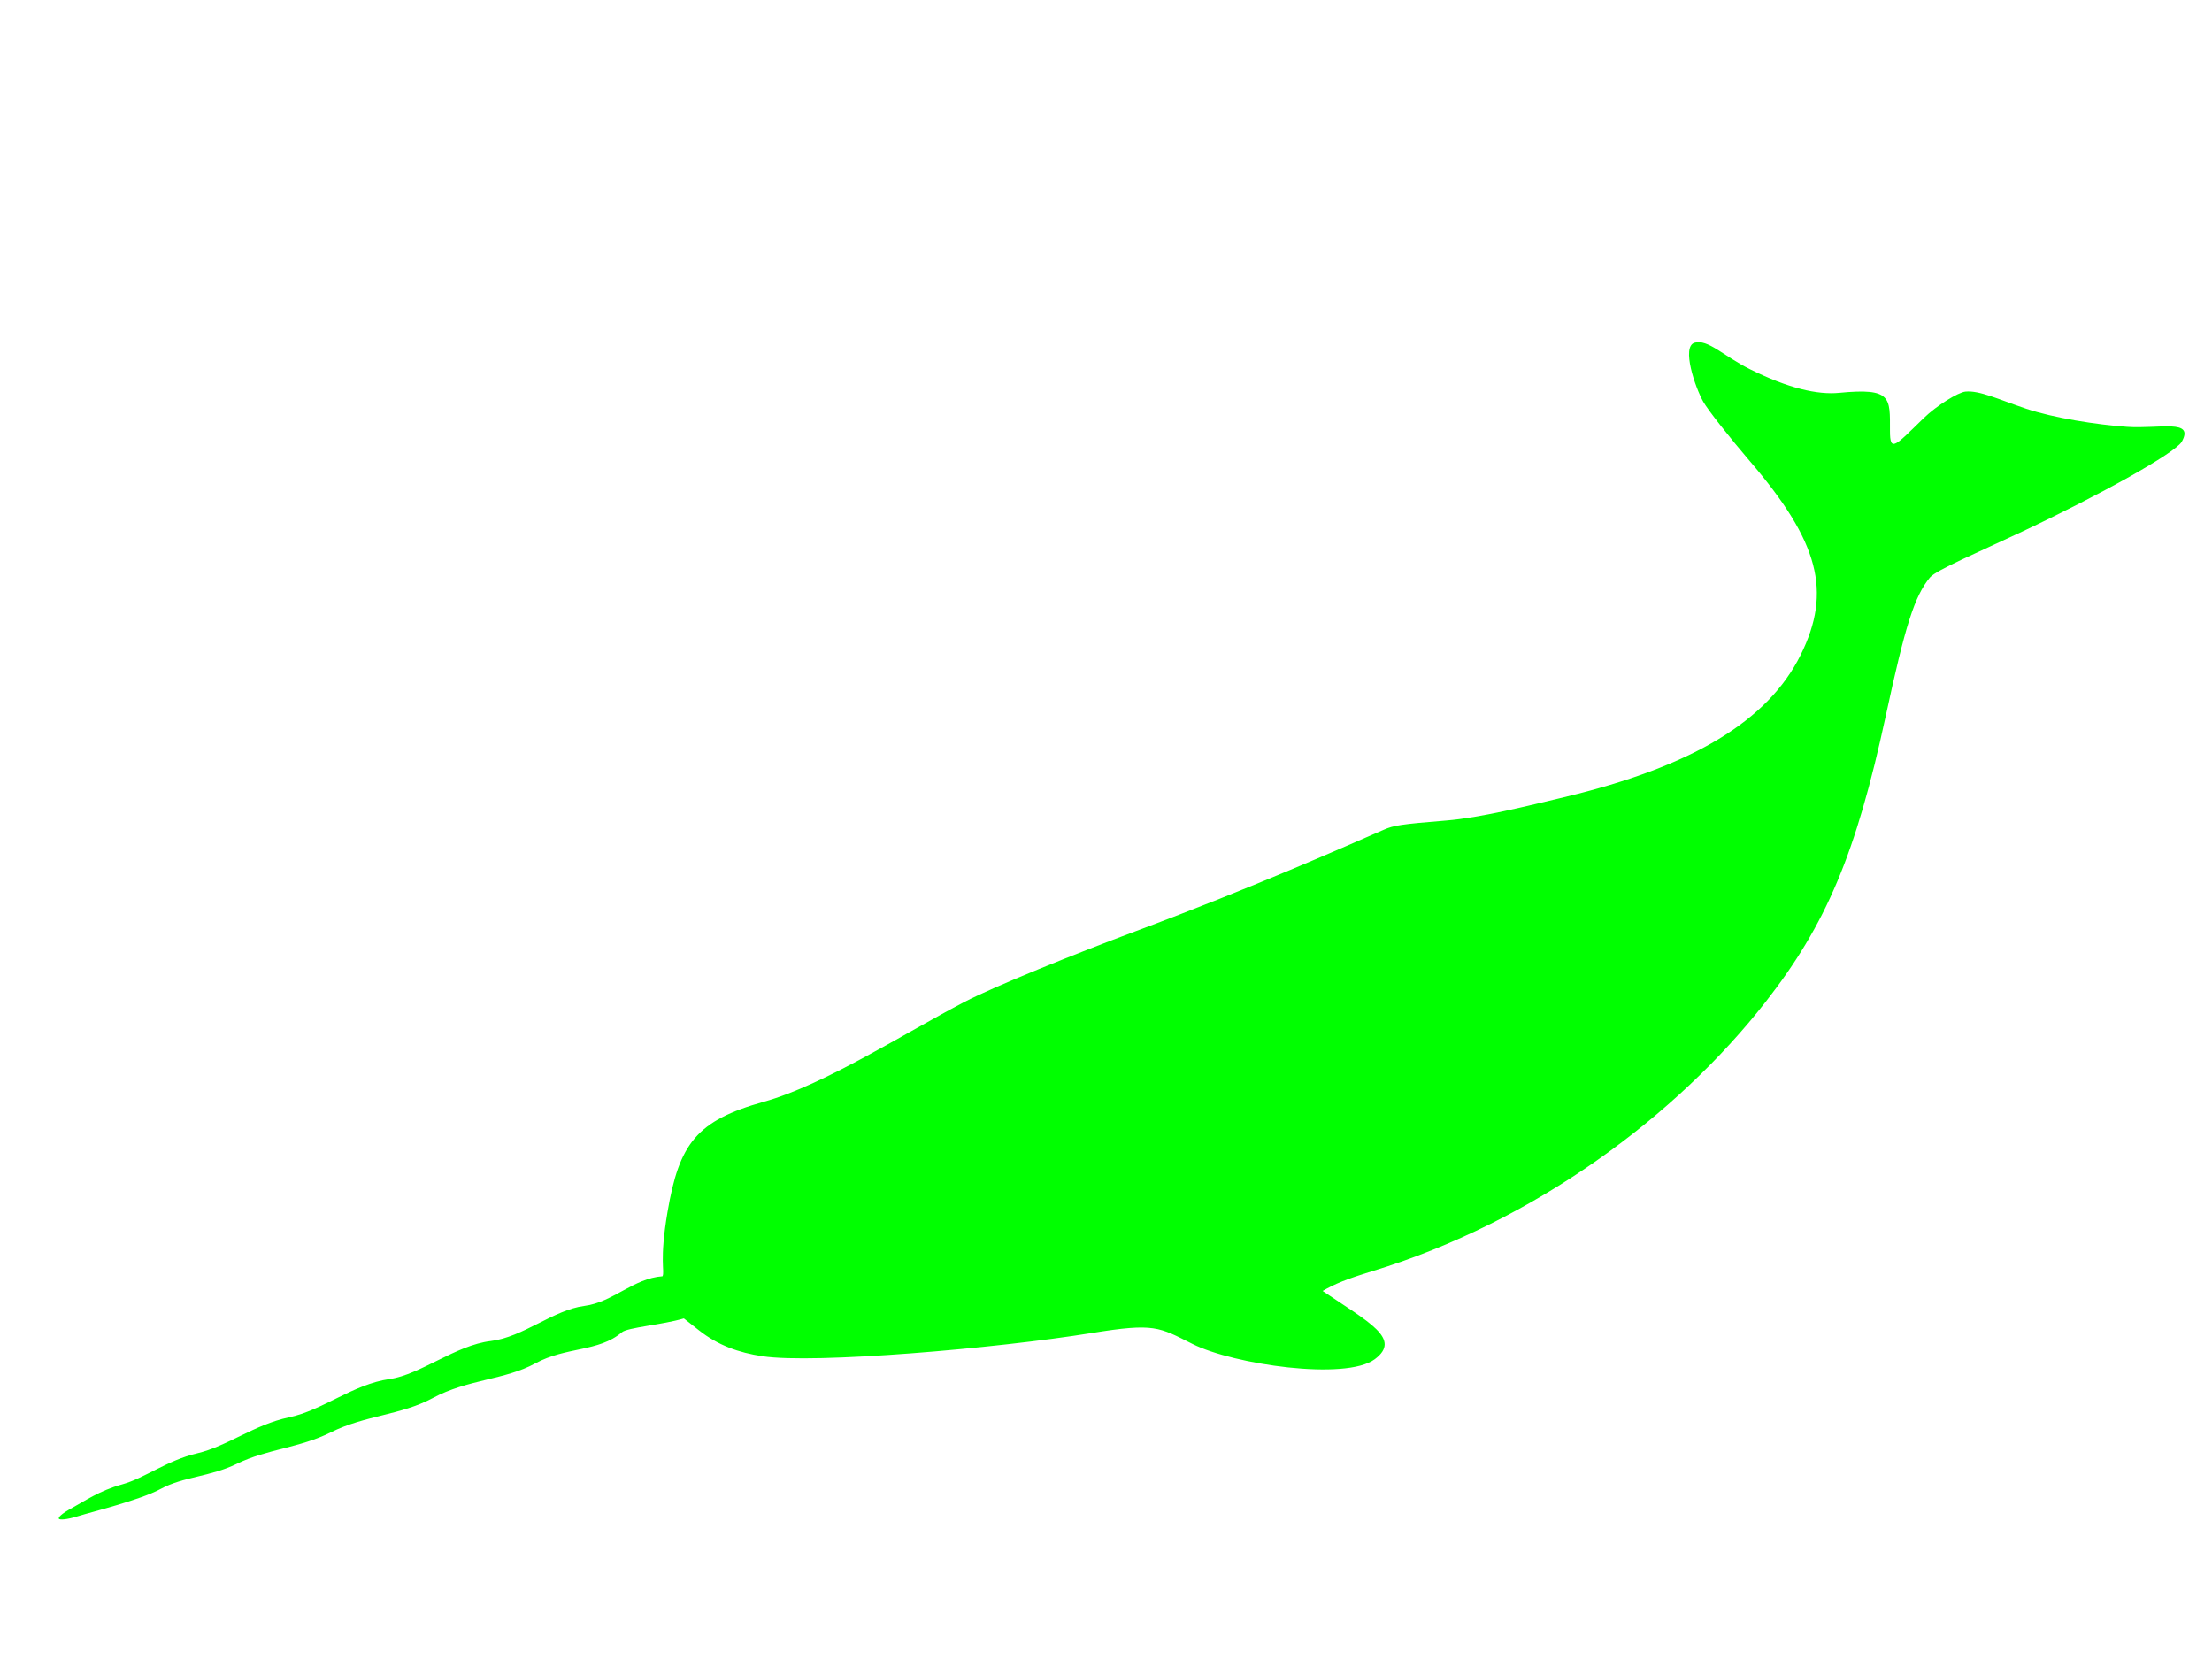 <?xml version="1.0"?><svg width="640" height="480" xmlns="http://www.w3.org/2000/svg">
 <title>green narwhal</title>
 <g id="layer1">
  <path d="m197.862,381.457l4.429,3.484c5.433,4.273 11.3,6.392 18.331,7.458c14.943,2.265 67.64,-2.247 95.309,-6.725c18.198,-2.946 19.336,-1.715 29.132,3.191c11.811,5.915 44.282,10.661 52.692,4.396c7.957,-5.928 -1.797,-10.723 -15.083,-19.746c3.414,-2.007 6.998,-3.476 14.149,-5.65c47.492,-14.437 88.421,-45.263 113.938,-77.872c17.66,-22.568 26.244,-42.973 34.839,-82.815c5.655,-26.216 8.309,-34.668 12.808,-40.117c1.754,-2.125 14.27,-7.398 26.765,-13.294c23.194,-10.944 43.853,-22.563 46.037,-25.89c3.874,-6.78 -6.483,-3.737 -15.766,-4.382c-8.879,-0.616 -21.301,-2.585 -29.199,-5.235c-7.899,-2.65 -13.506,-5.375 -17.594,-4.962c-2.09,0.211 -8.304,4.022 -12.106,7.718c-8.195,7.963 -9.716,10.029 -9.716,3.628c0,-9.668 0.567,-12.474 -14.685,-10.99c-6.261,0.609 -14.742,-1.297 -25.939,-6.891c-7.586,-3.79 -12.121,-8.737 -15.928,-7.594c-3.807,1.143 0.16,12.874 2.539,17.076c1.339,2.365 7.426,10.124 13.526,17.242c19.977,23.31 23.736,37.658 14.662,55.97c-9.498,19.168 -31.396,32.341 -68.488,41.203c-10.87,2.596 -24.221,5.935 -33.957,6.73c-13.45,1.098 -15.283,1.413 -18.201,2.681c-10.956,4.759 -36.99,16.366 -71.837,29.38c-17.51,6.54 -40.764,15.913 -49.396,20.401c-17.117,8.898 -40.489,24.001 -58.121,28.925c-19.489,5.442 -24.49,12.098 -27.862,31.837c-2.434,14.245 -0.733,17.218 -1.456,18.649c-8.377,0.576 -14.355,7.519 -22.582,8.575c-8.977,1.152 -17.768,9.057 -27.113,10.165c-10.176,1.207 -20.358,9.74 -29.289,11.001c-10.509,1.484 -19.325,9.04 -29.111,11.082c-9.928,2.072 -17.842,8.367 -26.578,10.41c-8.622,2.017 -15.163,7.189 -21.69,8.982c-6.505,1.788 -11.1,4.982 -14.448,6.801c-3.347,1.819 -4.056,2.806 -3.838,3.142c0.218,0.335 2.06,0.351 5.635,-0.776c3.575,-1.127 17.921,-4.645 23.735,-7.816c6.718,-3.664 14.374,-3.504 22.218,-7.351c8.525,-4.181 18.076,-4.557 27.037,-9.036c9.93,-4.964 20.308,-4.97 29.53,-9.935c10.187,-5.483 20.802,-5.199 29.697,-10.048c8.922,-4.863 18.303,-3.25 25.055,-9.005c1.617,-1.378 11.801,-2.161 17.919,-3.995z" id="Large_Narwhal_Ubuntu_11.04" fill="#00ff00">
   <desc>A sihloutte of a narwhal to be used with Ubuntu 11.04 promotional material.</desc>
   <title>Large Narwhal for Ubuntu 11.04</title>
  </path>
  <ellipse fill="#0000ff" stroke-width="null" stroke-dasharray="null" stroke-linejoin="null" stroke-linecap="null" cx="302.956" cy="387.381" id="svg_1"/>
  <ellipse fill="#0000ff" stroke-width="null" stroke-dasharray="null" stroke-linejoin="null" stroke-linecap="null" cx="302.956" cy="385.381" id="svg_2"/>
 </g>
</svg>